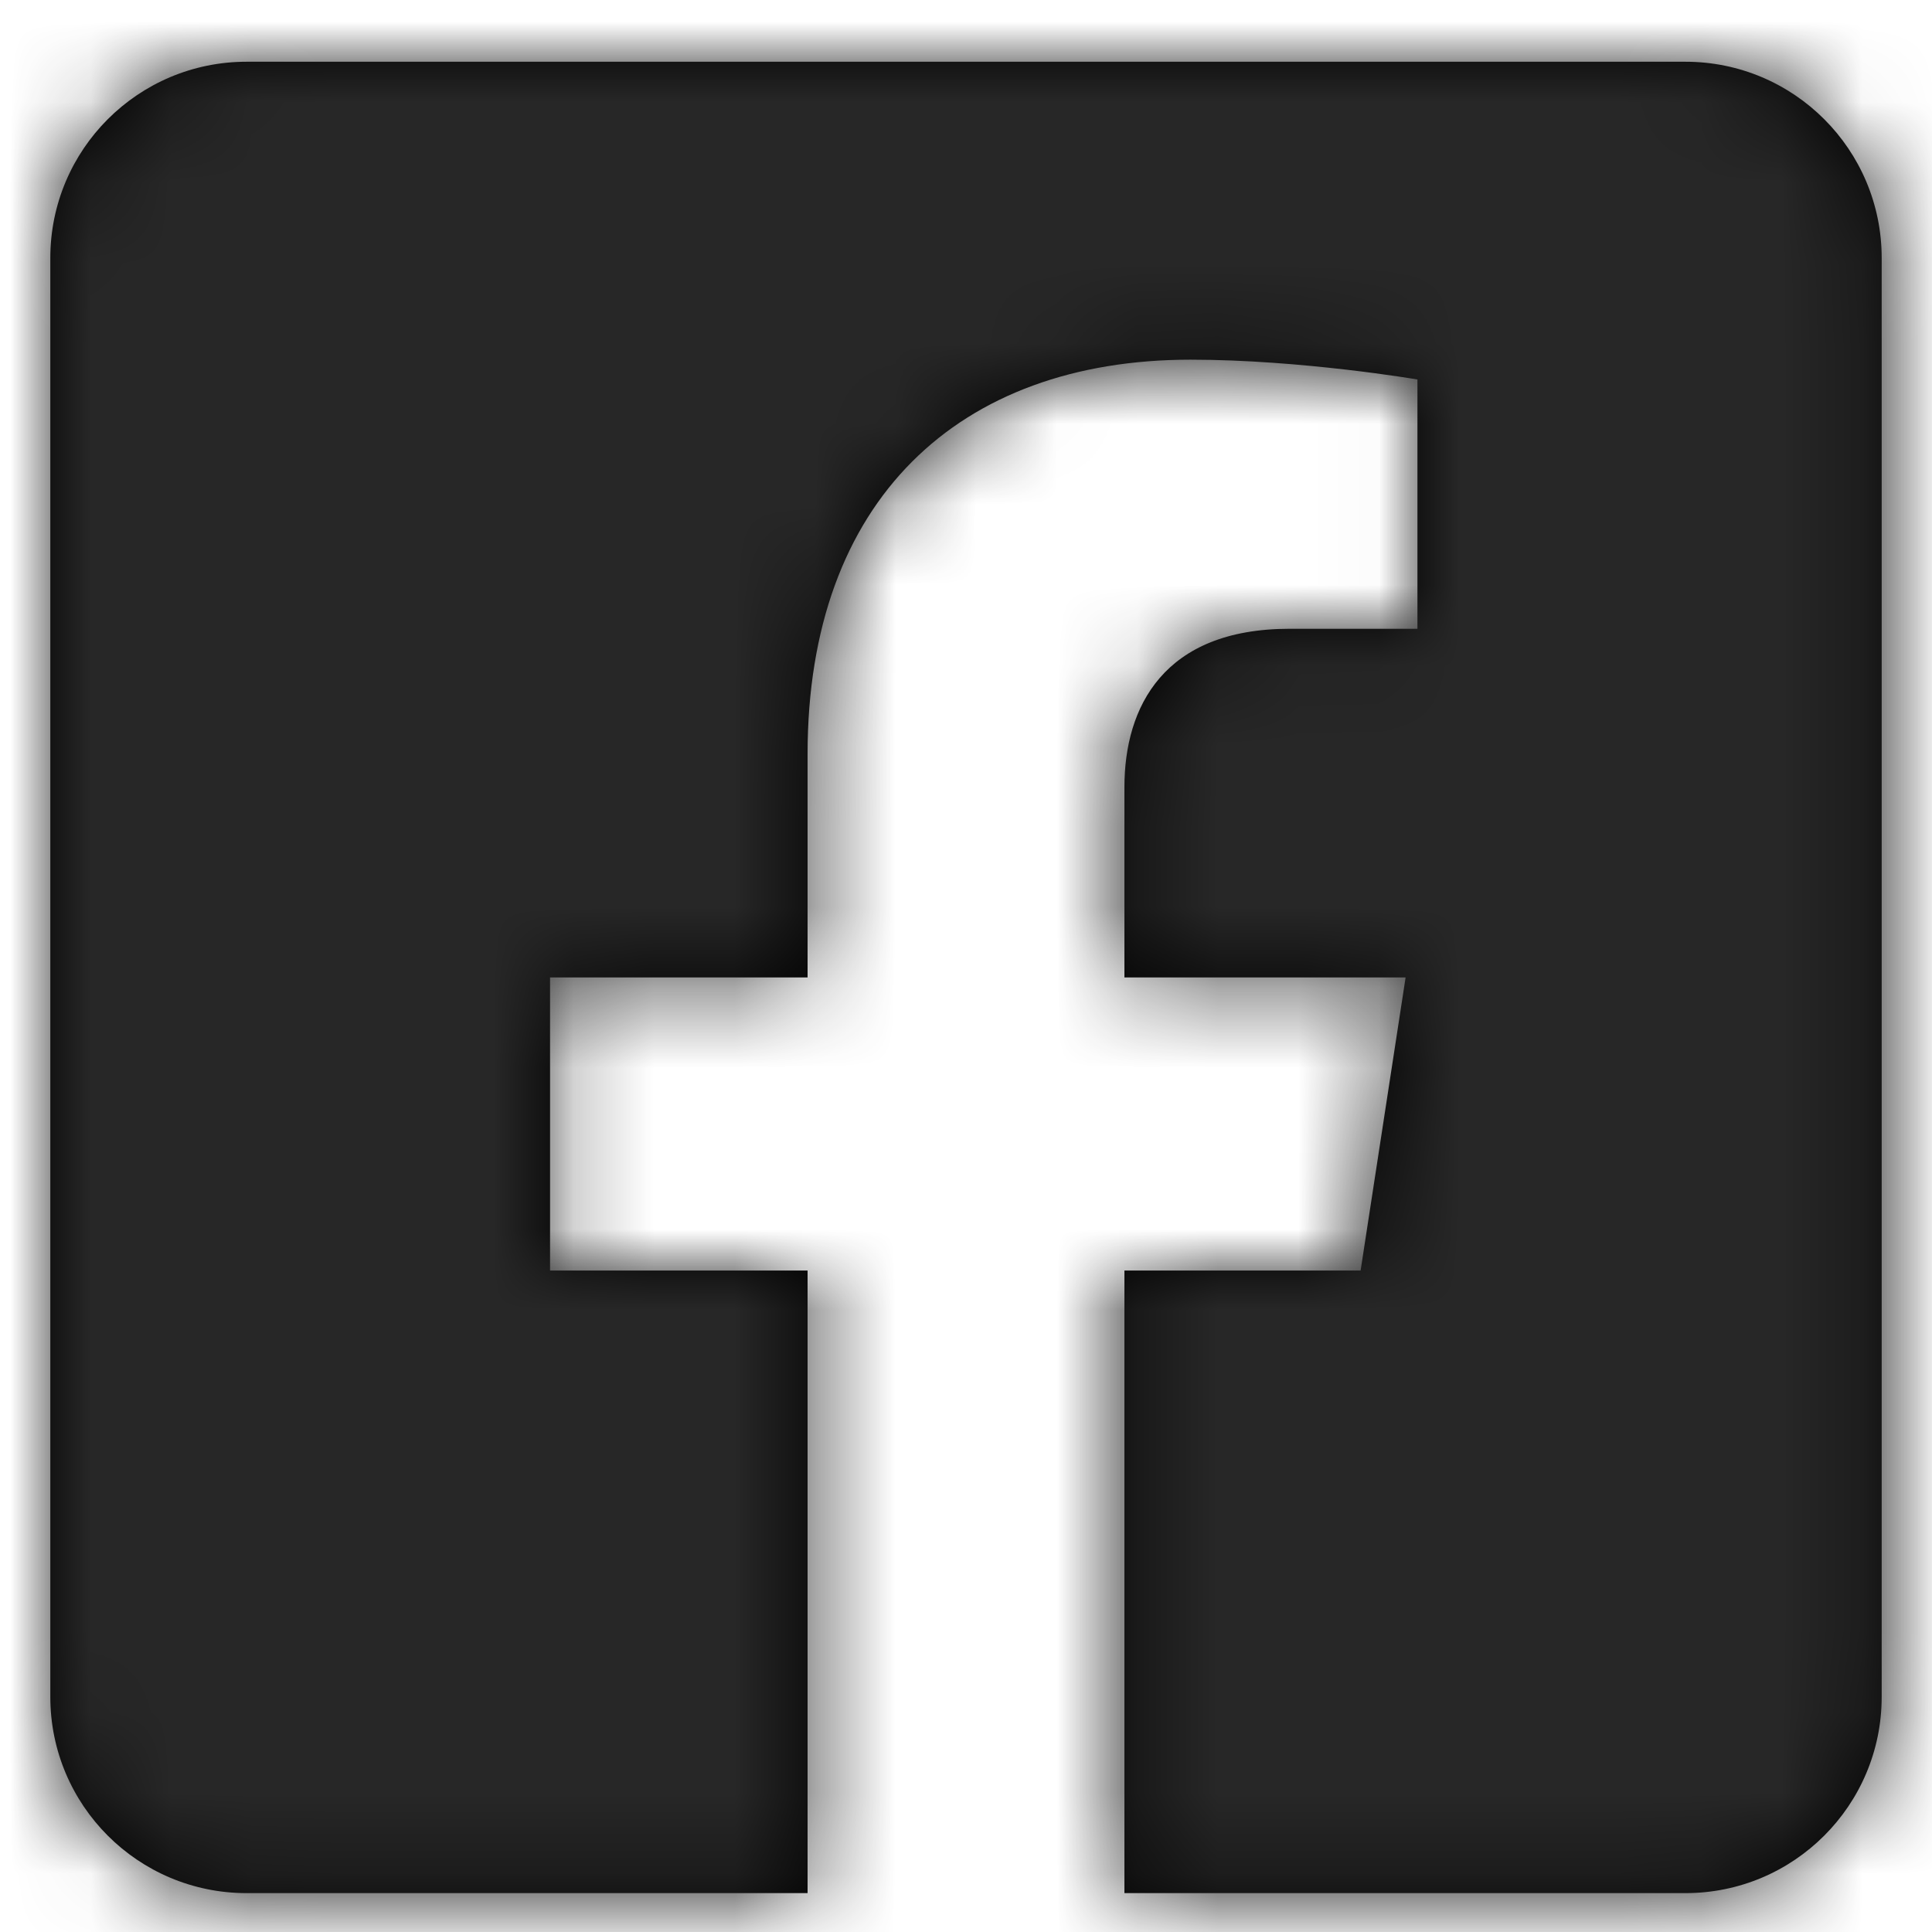 <?xml version="1.0" encoding="UTF-8"?>
<svg width="24px" height="24px" viewBox="0 0 24 24" version="1.1" xmlns="http://www.w3.org/2000/svg" xmlns:xlink="http://www.w3.org/1999/xlink">
    <title>📌 /  icon facebook</title>
    <defs>
        <path d="M20.312,0 L2.438,0 C1.091,0 0,1.091 0,2.438 L0,20.312 C0,21.659 1.091,22.75 2.438,22.75 L9.407,22.75 L9.407,15.016 L6.208,15.016 L6.208,11.375 L9.407,11.375 L9.407,8.6 C9.407,5.444 11.286,3.701 14.164,3.701 C15.542,3.701 16.983,3.947 16.983,3.947 L16.983,7.044 L15.395,7.044 C13.831,7.044 13.343,8.015 13.343,9.011 L13.343,11.375 L16.836,11.375 L16.277,15.016 L13.343,15.016 L13.343,22.75 L20.312,22.75 C21.659,22.75 22.75,21.659 22.75,20.312 L22.75,2.438 C22.75,1.091 21.659,0 20.312,0 L20.312,0 Z" id="path-1"></path>
    </defs>
    <g id="Page-1" stroke="none" stroke-width="1" fill="none" fill-rule="evenodd">
        <g id="NEW-HOMEPAGE-V2-DESIGN-DISCUSSION-Copy" transform="translate(-1034, -8109)">
            <g id="Footer-Copy" transform="translate(-34, 7911.142)">
                <g id="📌-/--icon-facebook" transform="translate(1068.625, 198.625)">
                    <mask id="mask-2" fill="white">
                        <use xlink:href="#path-1"></use>
                    </mask>
                    <use id="Mask" fill="#000000" fill-rule="nonzero" xlink:href="#path-1"></use>
                    <g id="🌈-color---main-green" mask="url(#mask-2)" fill="#272727">
                        <g transform="translate(-1.625, -1.625)" id="Rectangle">
                            <rect x="0" y="0" width="52" height="52"></rect>
                        </g>
                    </g>
                </g>
            </g>
        </g>
    </g>
</svg>
